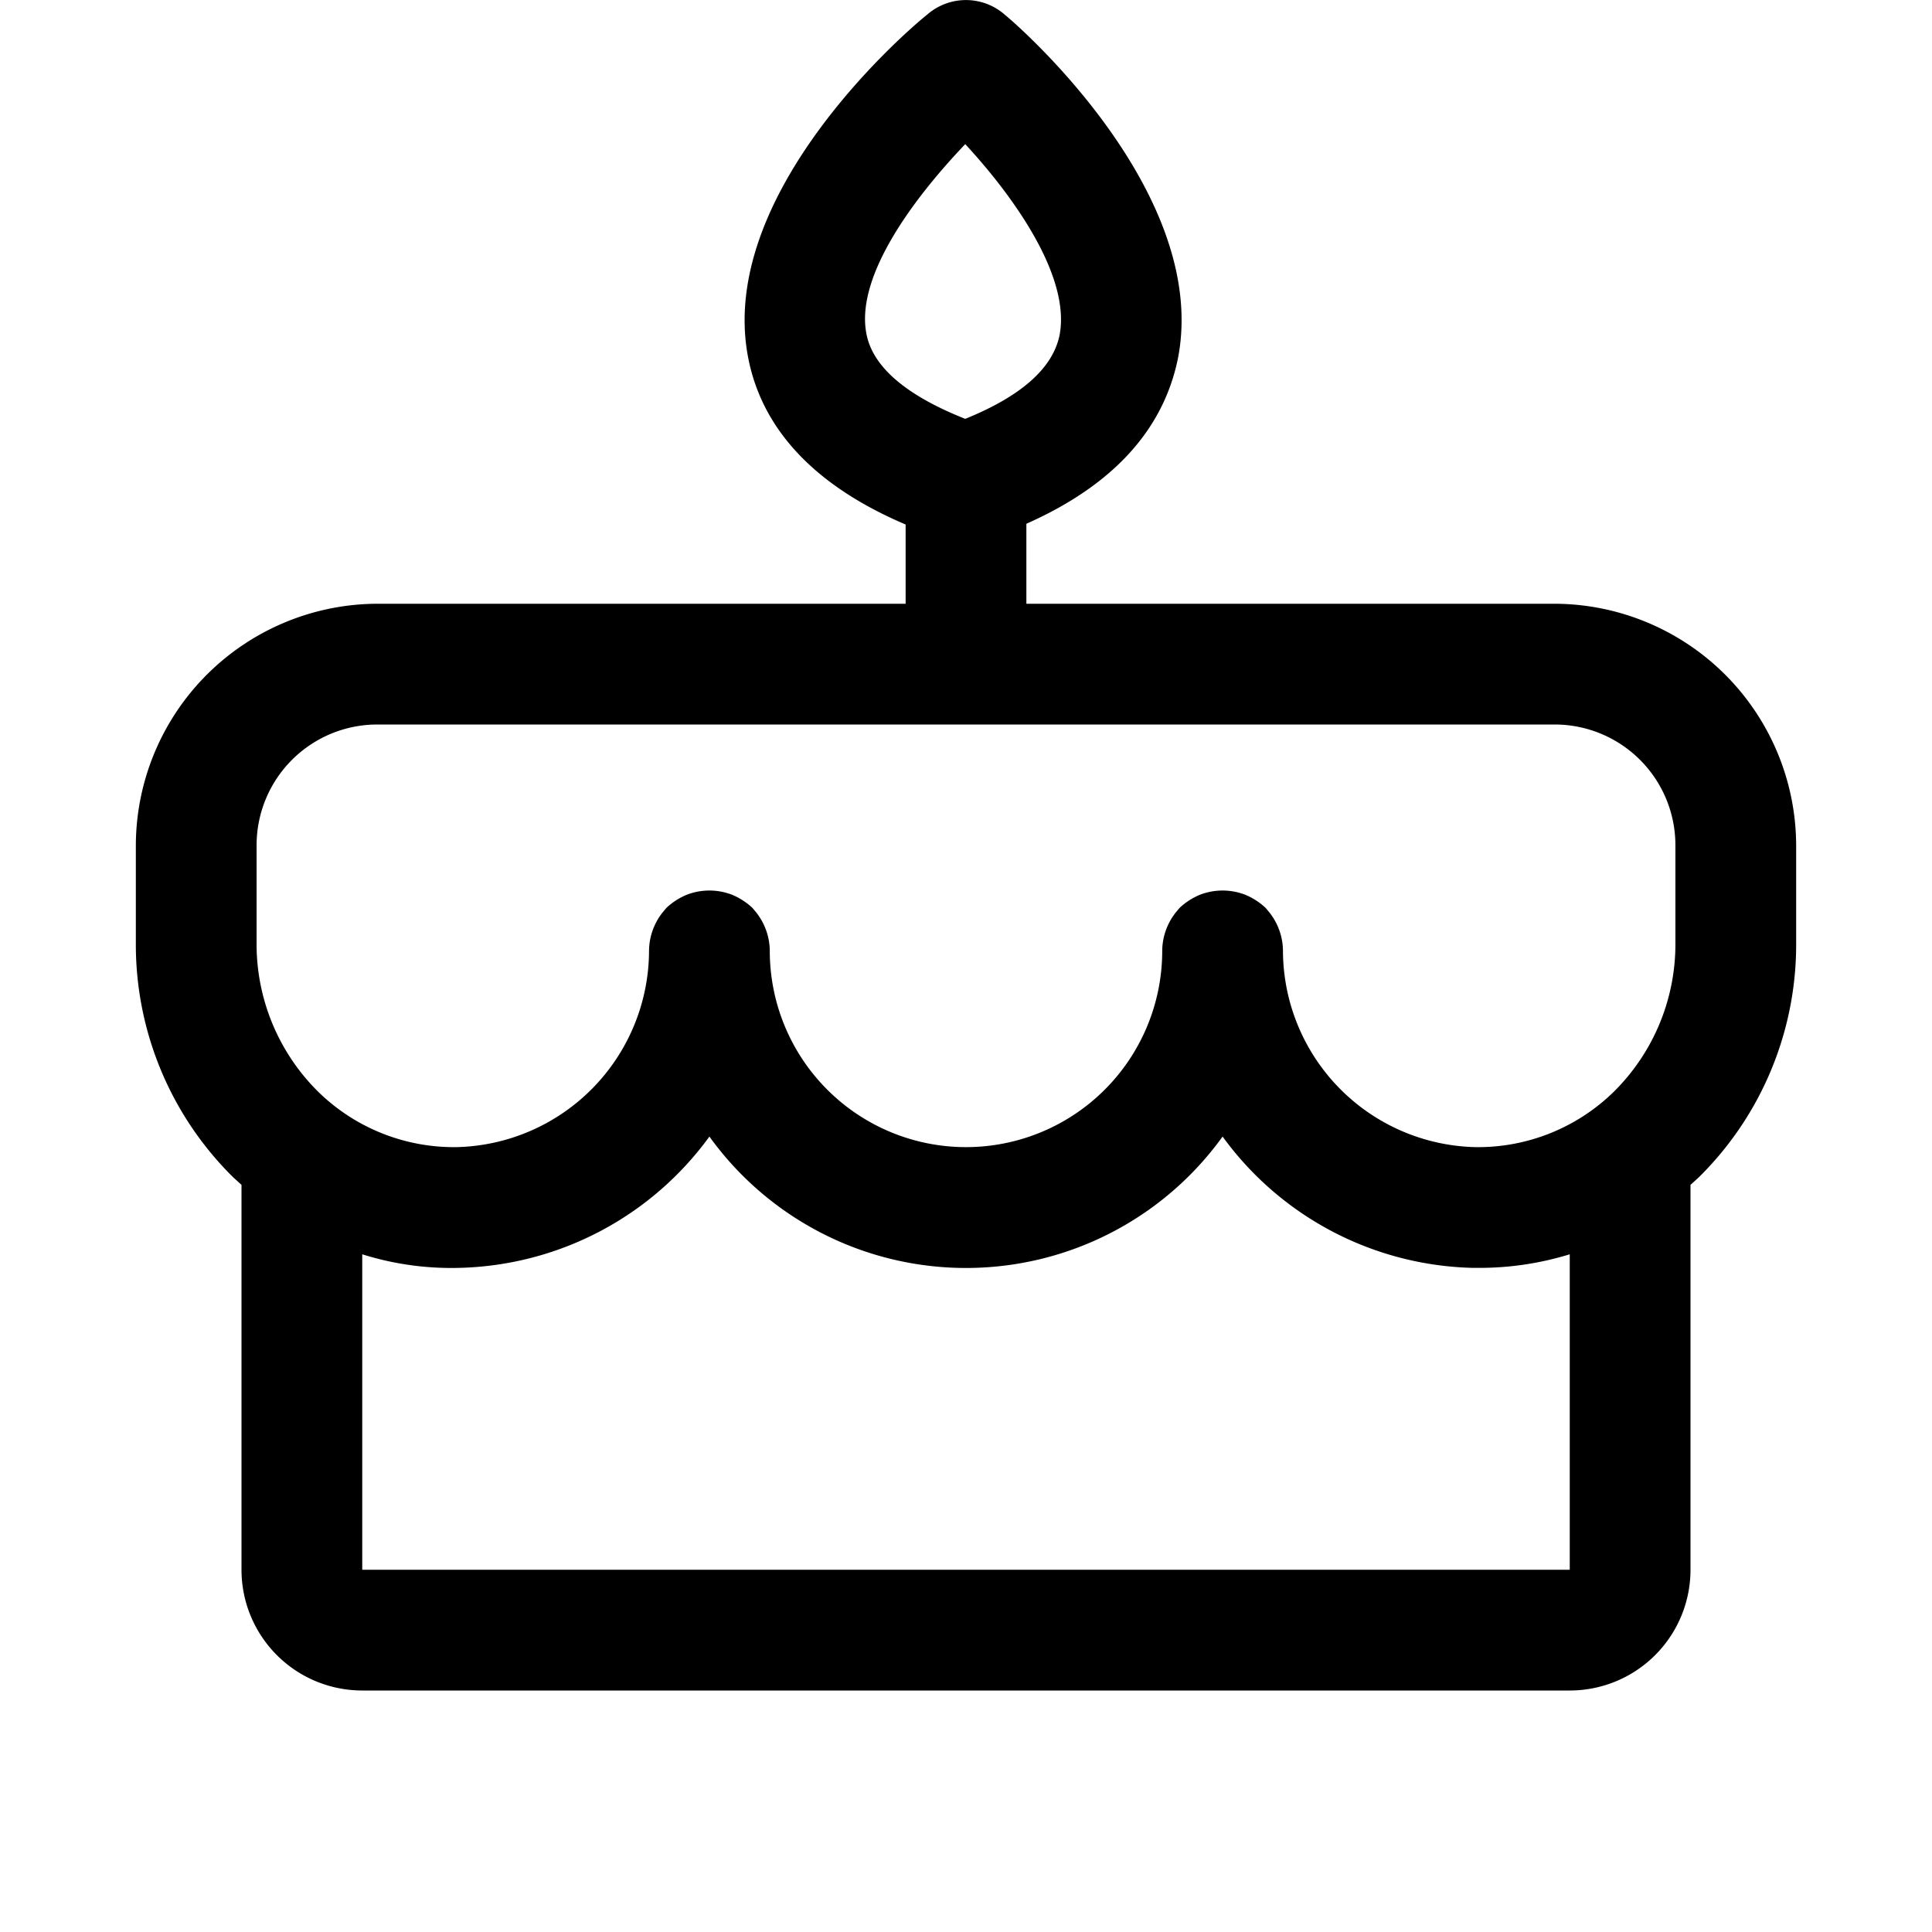 <svg xmlns="http://www.w3.org/2000/svg" xmlns:xlink="http://www.w3.org/1999/xlink" aria-hidden="true" role="img" class="iconify iconify--ph" width="100%" height="100%" preserveAspectRatio="xMidYMid meet" viewBox="0 0 256 256"><path fill="currentColor" d="M206 80h-70V69.4c11.5-5.1 18.2-12.5 20.1-22C160.2 26 136 4.3 133.2 2a7.8 7.8 0 0 0-10.3-.1C120 4.2 95.1 25.7 99.1 47.2c1.8 9.7 8.9 17.2 20.9 22.3V80H50a32.1 32.1 0 0 0-32 32v13.3A43.3 43.3 0 0 0 30.9 156l1.1 1v51a16 16 0 0 0 16 16h160a16 16 0 0 0 16-16v-51l1.1-1a43.3 43.3 0 0 0 12.9-30.7V112a32.1 32.1 0 0 0-32-32Zm-91.2-35.8c-1.5-7.8 6.7-18.4 13.1-25.1c6.2 6.7 14 17.4 12.5 25.3c-.9 4.4-5.1 8.1-12.5 11.1c-5.8-2.3-12.1-5.9-13.1-11.3ZM34 112a16 16 0 0 1 16-16h156a16 16 0 0 1 16 16v13.3a27.5 27.5 0 0 1-8.1 19.3a25.7 25.7 0 0 1-18.4 7.4a26.1 26.1 0 0 1-25.5-26a8.3 8.3 0 0 0-1.8-5.1l-.5-.6a9 9 0 0 0-2.6-1.7a8.3 8.3 0 0 0-6.2 0a9 9 0 0 0-2.6 1.7l-.5.6a8.3 8.3 0 0 0-1.8 5.1a26 26 0 0 1-52 0a8.3 8.3 0 0 0-1.8-5.1l-.5-.6a9 9 0 0 0-2.6-1.7a8.3 8.3 0 0 0-6.2 0a9 9 0 0 0-2.6 1.7l-.5.6A8.3 8.3 0 0 0 86 126a26.1 26.1 0 0 1-25.5 26a25.7 25.7 0 0 1-18.4-7.4a27.5 27.5 0 0 1-8.1-19.3Zm174 96H48v-41.8a39.3 39.3 0 0 0 12.8 1.8A42.2 42.2 0 0 0 94 150.6a41.9 41.9 0 0 0 68 0a42.2 42.2 0 0 0 33.2 17.4h.8a40.6 40.6 0 0 0 12-1.8Z"></path></svg>